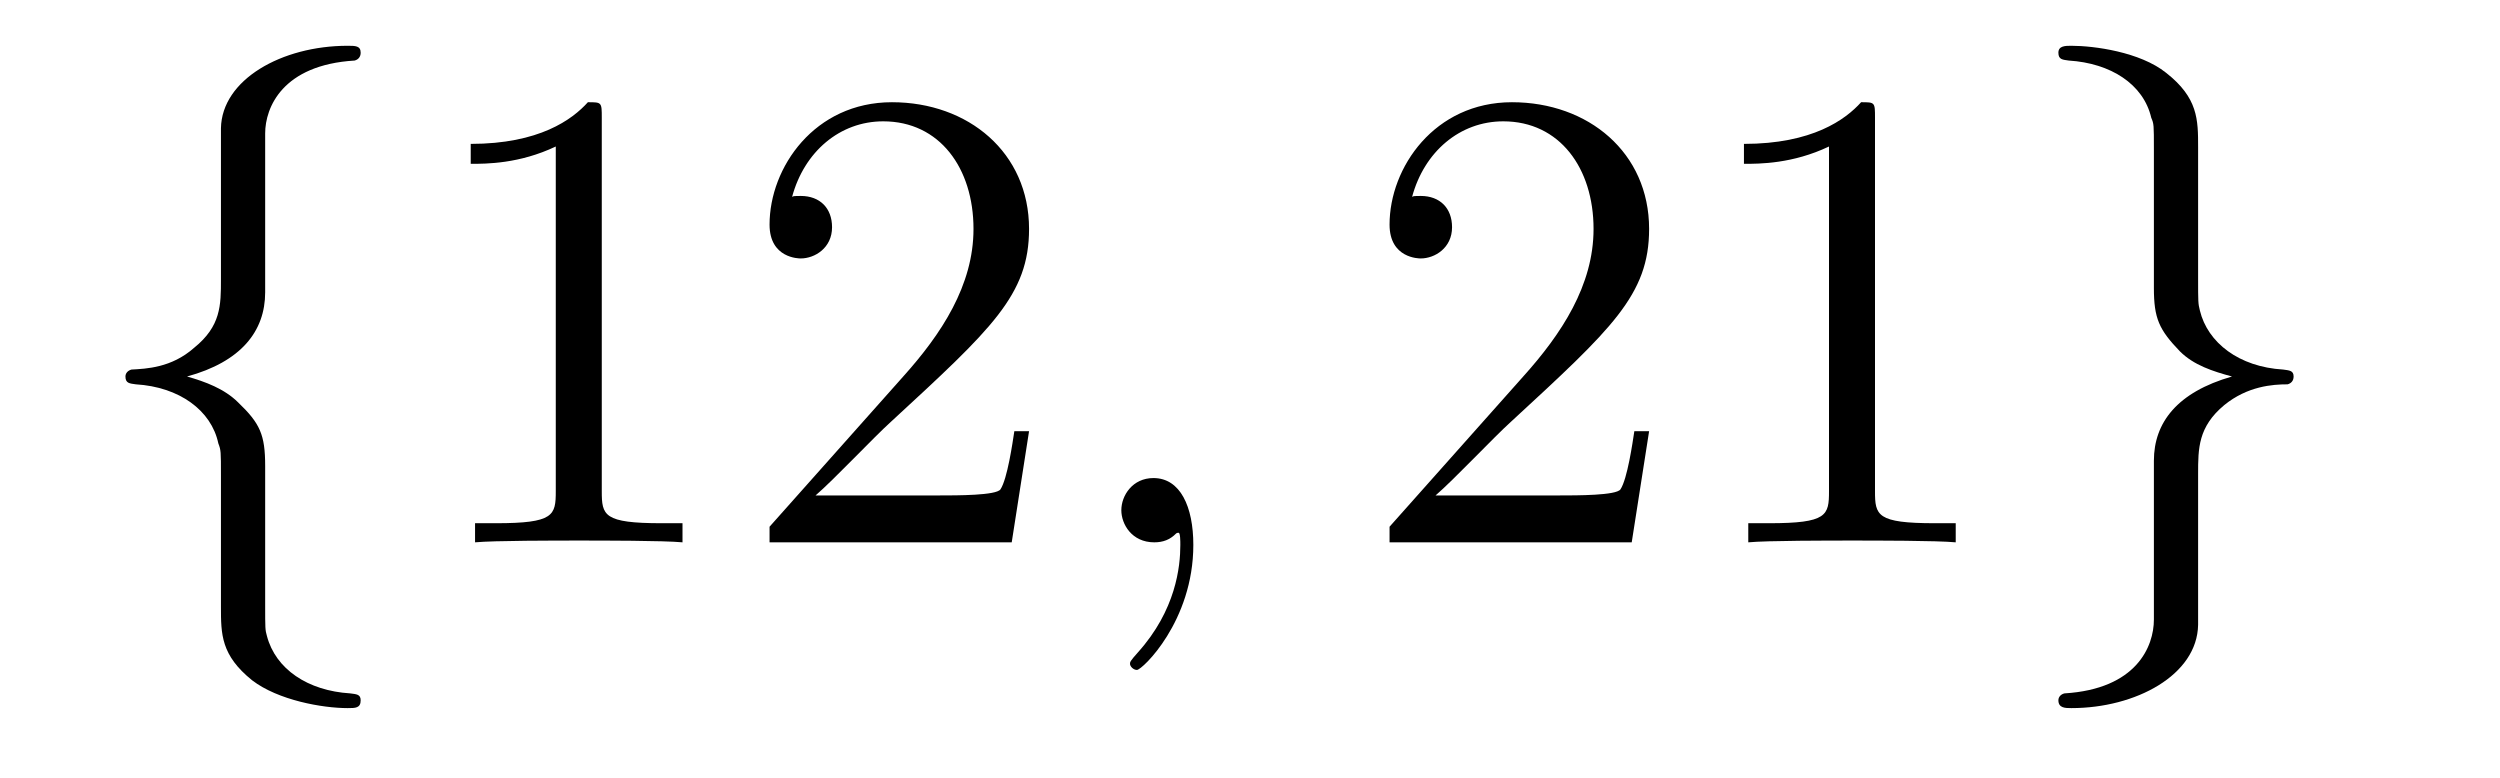 <?xml version='1.0'?>
<!-- This file was generated by dvisvgm 1.9.2 -->
<svg height='14pt' version='1.1' viewBox='0 -14 45 14' width='45pt' xmlns='http://www.w3.org/2000/svg' xmlns:xlink='http://www.w3.org/1999/xlink'>
<g id='page1'>
<g transform='matrix(1 0 0 1 -127 650)'>
<path d='M131.773 -661.598C131.773 -662.066 132.086 -662.832 133.383 -662.91C133.445 -662.926 133.492 -662.973 133.492 -663.051C133.492 -663.176 133.398 -663.176 133.258 -663.176C132.07 -663.176 130.992 -662.566 130.977 -661.691V-658.973C130.977 -658.504 130.977 -658.129 130.492 -657.738C130.086 -657.379 129.633 -657.363 129.367 -657.348C129.305 -657.332 129.258 -657.285 129.258 -657.223C129.258 -657.098 129.336 -657.098 129.445 -657.082C130.227 -657.035 130.805 -656.613 130.93 -656.019C130.977 -655.895 130.977 -655.879 130.977 -655.441V-653.082C130.977 -652.582 130.977 -652.207 131.539 -651.754C132.008 -651.395 132.805 -651.254 133.258 -651.254C133.398 -651.254 133.492 -651.254 133.492 -651.395C133.492 -651.504 133.414 -651.504 133.305 -651.519C132.539 -651.566 131.961 -651.957 131.805 -652.551C131.773 -652.66 131.773 -652.691 131.773 -653.113V-655.613C131.773 -656.176 131.68 -656.379 131.289 -656.754C131.039 -657.004 130.695 -657.129 130.367 -657.223C131.336 -657.488 131.773 -658.035 131.773 -658.738V-661.598ZM134.394 -654.238' fill-rule='evenodd'/>
<path d='M137.832 -661.879C137.832 -662.16 137.832 -662.16 137.582 -662.16C137.301 -661.848 136.707 -661.41 135.473 -661.41V-661.051C135.754 -661.051 136.348 -661.051 137.004 -661.363V-655.16C137.004 -654.723 136.973 -654.582 135.926 -654.582H135.551V-654.238C135.879 -654.27 137.035 -654.27 137.426 -654.27C137.816 -654.27 138.957 -654.27 139.285 -654.238V-654.582H138.91C137.863 -654.582 137.832 -654.723 137.832 -655.16V-661.879ZM145.523 -656.238H145.258C145.227 -656.035 145.133 -655.379 145.008 -655.191C144.93 -655.082 144.242 -655.082 143.883 -655.082H141.68C142.008 -655.363 142.727 -656.129 143.039 -656.41C144.852 -658.082 145.523 -658.691 145.523 -659.879C145.523 -661.254 144.43 -662.16 143.055 -662.16C141.664 -662.16 140.852 -660.988 140.852 -659.957C140.852 -659.348 141.383 -659.348 141.414 -659.348C141.664 -659.348 141.977 -659.535 141.977 -659.91C141.977 -660.254 141.758 -660.473 141.414 -660.473C141.305 -660.473 141.289 -660.473 141.258 -660.457C141.477 -661.269 142.117 -661.816 142.898 -661.816C143.914 -661.816 144.523 -660.973 144.523 -659.879C144.523 -658.863 143.945 -657.988 143.258 -657.223L140.852 -654.519V-654.238H145.211L145.523 -656.238ZM146.152 -654.238' fill-rule='evenodd'/>
<path d='M148.48 -654.191C148.48 -654.879 148.246 -655.395 147.762 -655.395C147.387 -655.395 147.184 -655.082 147.184 -654.816C147.184 -654.566 147.371 -654.238 147.777 -654.238C147.934 -654.238 148.059 -654.285 148.168 -654.395C148.184 -654.41 148.199 -654.41 148.215 -654.41C148.246 -654.41 148.246 -654.254 148.246 -654.191C148.246 -653.801 148.168 -653.019 147.48 -652.254C147.34 -652.098 147.34 -652.082 147.34 -652.051C147.34 -652.004 147.402 -651.941 147.465 -651.941C147.559 -651.941 148.48 -652.816 148.48 -654.191ZM149.391 -654.238' fill-rule='evenodd'/>
<path d='M156.684 -656.238H156.418C156.387 -656.035 156.293 -655.379 156.168 -655.191C156.09 -655.082 155.402 -655.082 155.043 -655.082H152.84C153.168 -655.363 153.887 -656.129 154.199 -656.41C156.012 -658.082 156.684 -658.691 156.684 -659.879C156.684 -661.254 155.59 -662.16 154.215 -662.16C152.824 -662.16 152.012 -660.988 152.012 -659.957C152.012 -659.348 152.543 -659.348 152.574 -659.348C152.824 -659.348 153.137 -659.535 153.137 -659.91C153.137 -660.254 152.918 -660.473 152.574 -660.473C152.465 -660.473 152.449 -660.473 152.418 -660.457C152.637 -661.269 153.277 -661.816 154.059 -661.816C155.074 -661.816 155.684 -660.973 155.684 -659.879C155.684 -658.863 155.106 -657.988 154.418 -657.223L152.012 -654.519V-654.238H156.371L156.684 -656.238ZM160.75 -661.879C160.75 -662.16 160.75 -662.16 160.5 -662.16C160.219 -661.848 159.625 -661.41 158.391 -661.41V-661.051C158.672 -661.051 159.266 -661.051 159.922 -661.363V-655.16C159.922 -654.723 159.891 -654.582 158.844 -654.582H158.469V-654.238C158.797 -654.27 159.953 -654.27 160.344 -654.27C160.734 -654.27 161.875 -654.27 162.203 -654.238V-654.582H161.828C160.781 -654.582 160.75 -654.723 160.75 -655.16V-661.879ZM163.191 -654.238' fill-rule='evenodd'/>
<path d='M165.77 -652.848C165.77 -652.363 165.457 -651.598 164.16 -651.519C164.098 -651.504 164.051 -651.457 164.051 -651.395C164.051 -651.254 164.176 -651.254 164.285 -651.254C165.441 -651.254 166.551 -651.848 166.566 -652.754V-655.473C166.566 -655.926 166.566 -656.316 167.035 -656.707C167.457 -657.051 167.91 -657.082 168.176 -657.082C168.238 -657.098 168.285 -657.144 168.285 -657.223C168.285 -657.332 168.207 -657.332 168.098 -657.348C167.301 -657.395 166.738 -657.832 166.598 -658.41C166.566 -658.535 166.566 -658.566 166.566 -658.988V-661.348C166.566 -661.848 166.566 -662.238 165.988 -662.691C165.519 -663.066 164.691 -663.176 164.285 -663.176C164.176 -663.176 164.051 -663.176 164.051 -663.051C164.051 -662.926 164.129 -662.926 164.238 -662.91C164.988 -662.863 165.582 -662.488 165.723 -661.879C165.77 -661.77 165.77 -661.754 165.77 -661.316V-658.816C165.77 -658.269 165.863 -658.066 166.238 -657.676C166.488 -657.426 166.832 -657.316 167.176 -657.223C166.191 -656.941 165.77 -656.394 165.77 -655.707V-652.848ZM169.188 -654.238' fill-rule='evenodd'/>
</g>
</g>
</svg>
